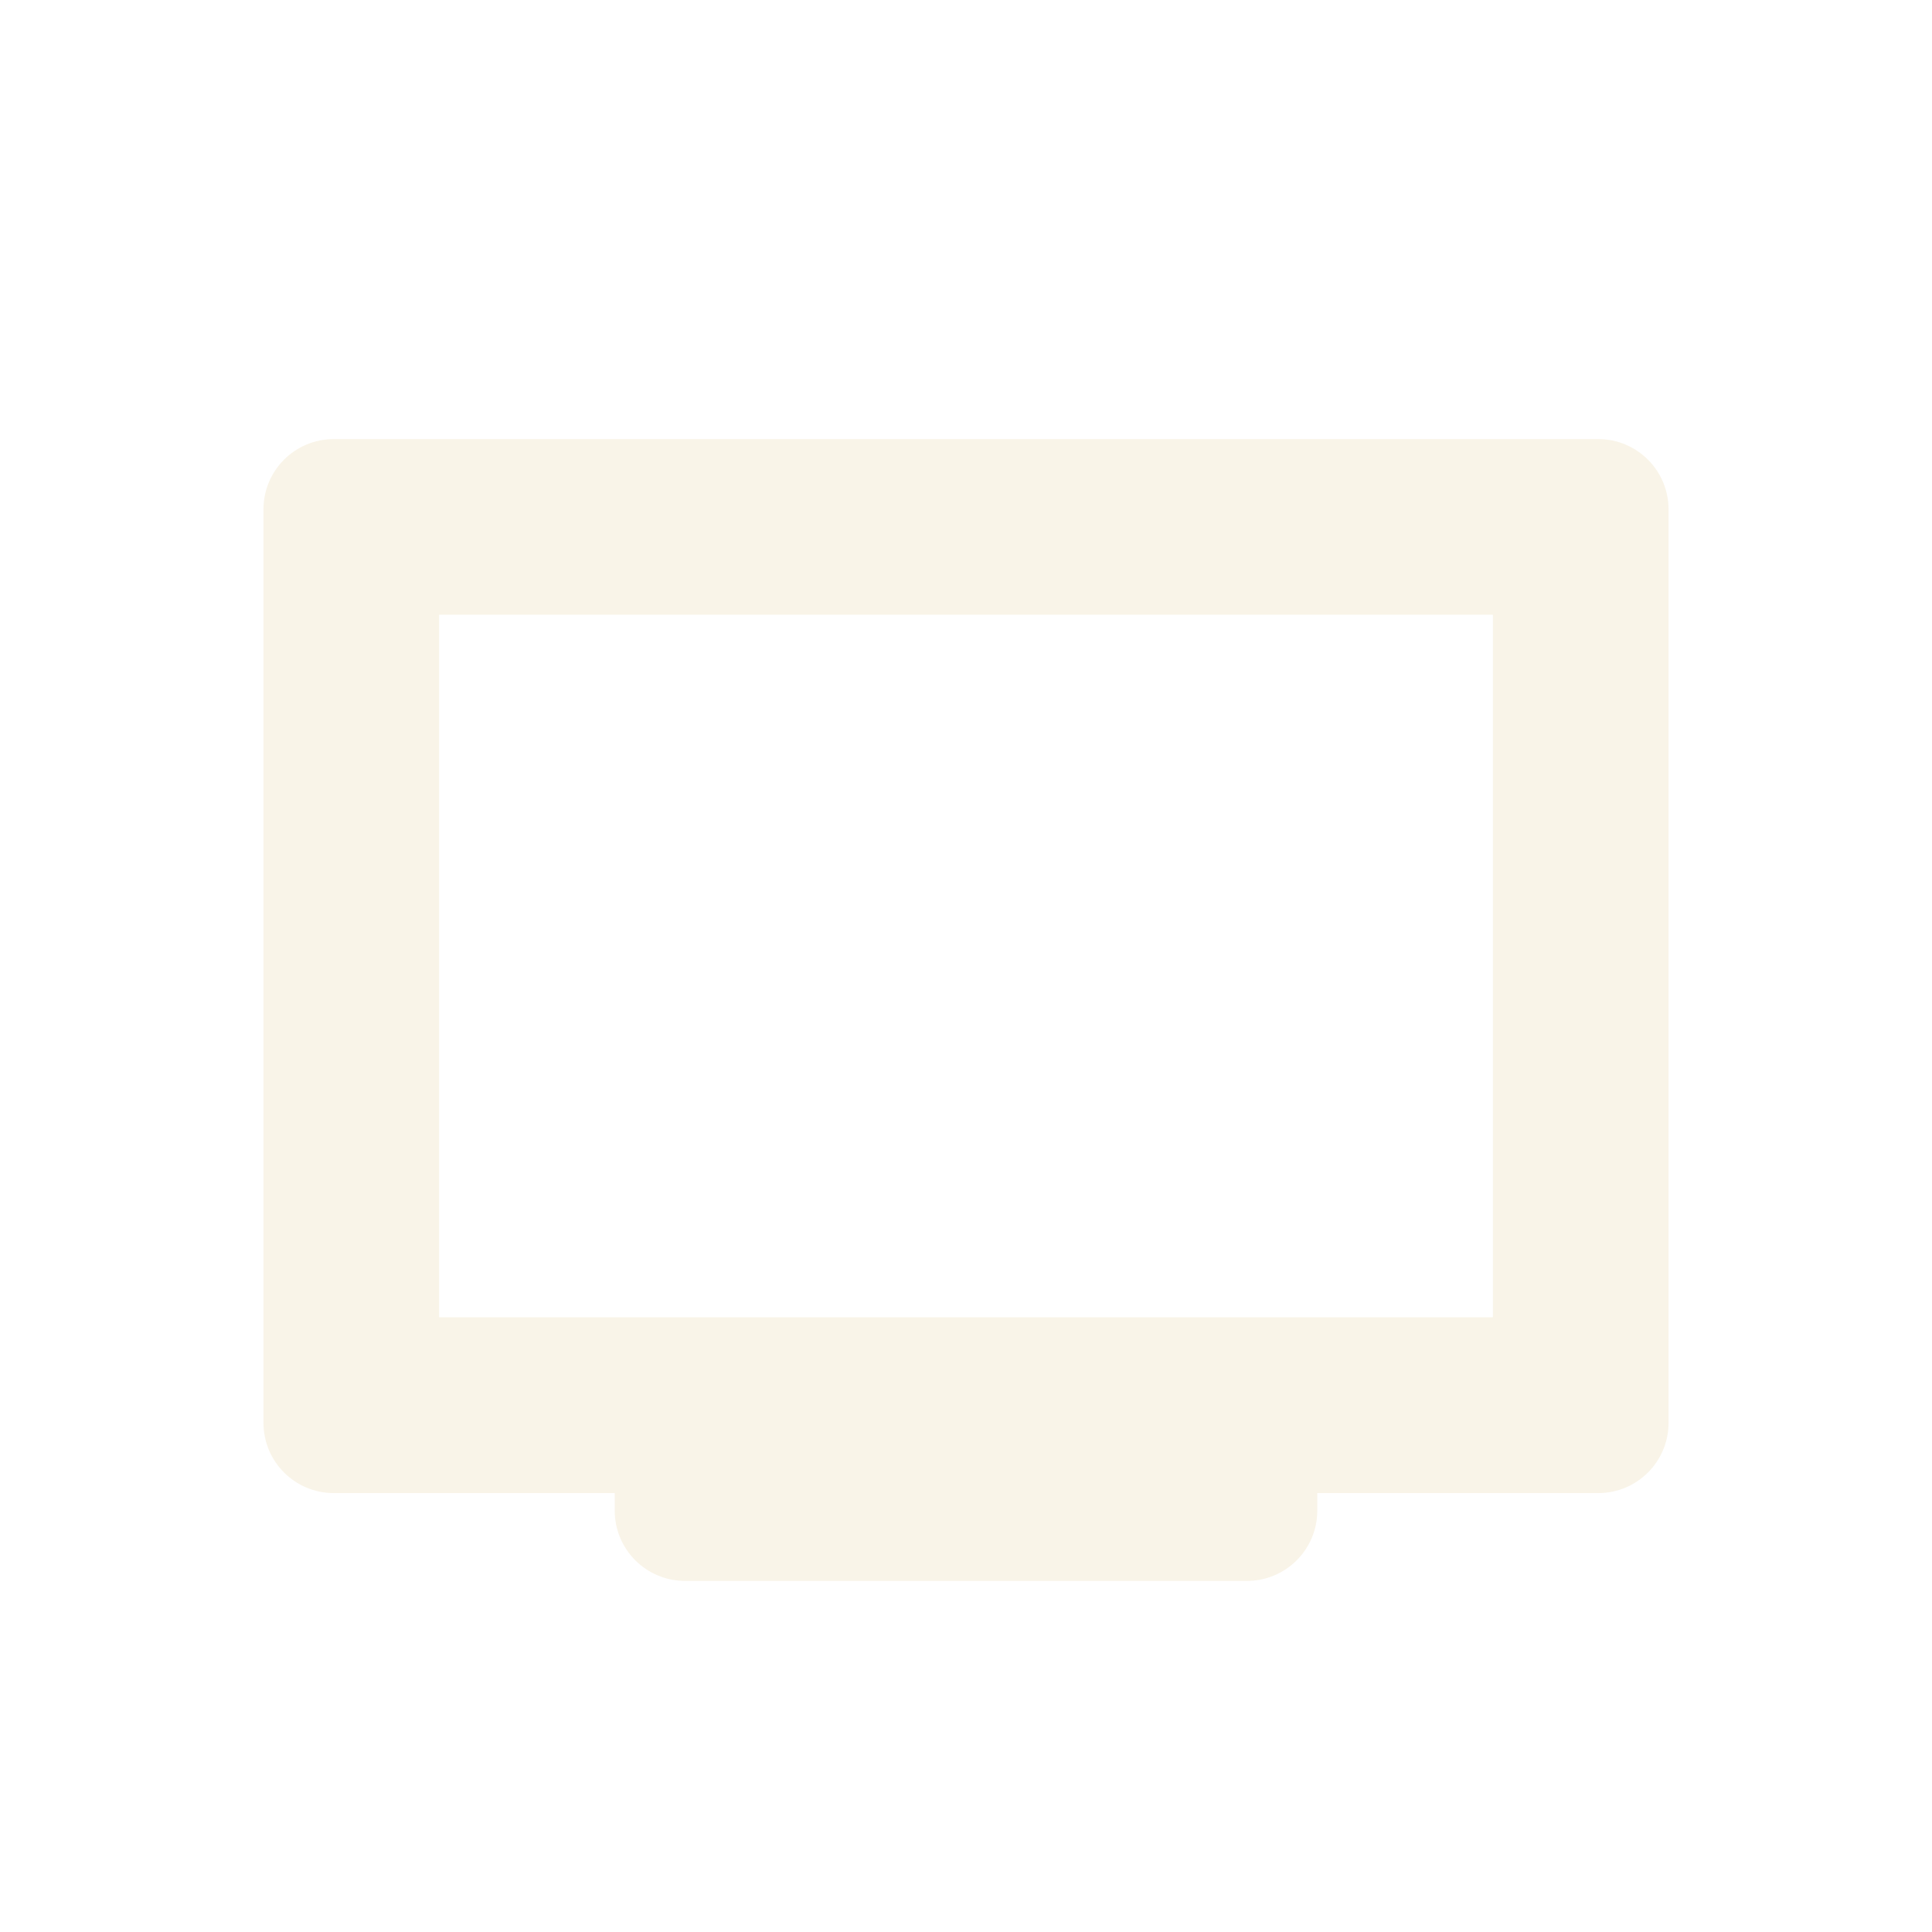 <svg width="22" height="22" version="1.1" xmlns="http://www.w3.org/2000/svg">
  <defs>
    <style id="current-color-scheme" type="text/css">.ColorScheme-Text { color:#ebdbb2; } .ColorScheme-Highlight { color:#458588; } .ColorScheme-NeutralText { color:#fe8019; } .ColorScheme-PositiveText { color:#689d6a; } .ColorScheme-NegativeText { color:#fb4934; }</style>
  </defs>
  <path class="ColorScheme-Text" d="m3.801 5c-0.443 0-0.801 0.358-0.801 0.801v10.4c0 0.443 0.358 0.801 0.801 0.801h3.199v0.199c0 0.443 0.358 0.801 0.801 0.801h6.398c0.443 0 0.801-0.358 0.801-0.801v-0.199h3.199c0.443 0 0.801-0.358 0.801-0.801v-10.4c0-0.443-0.358-0.801-0.801-0.801zm1.199 2h12v8h-12z" fill="currentColor" opacity=".3"/>
</svg>
